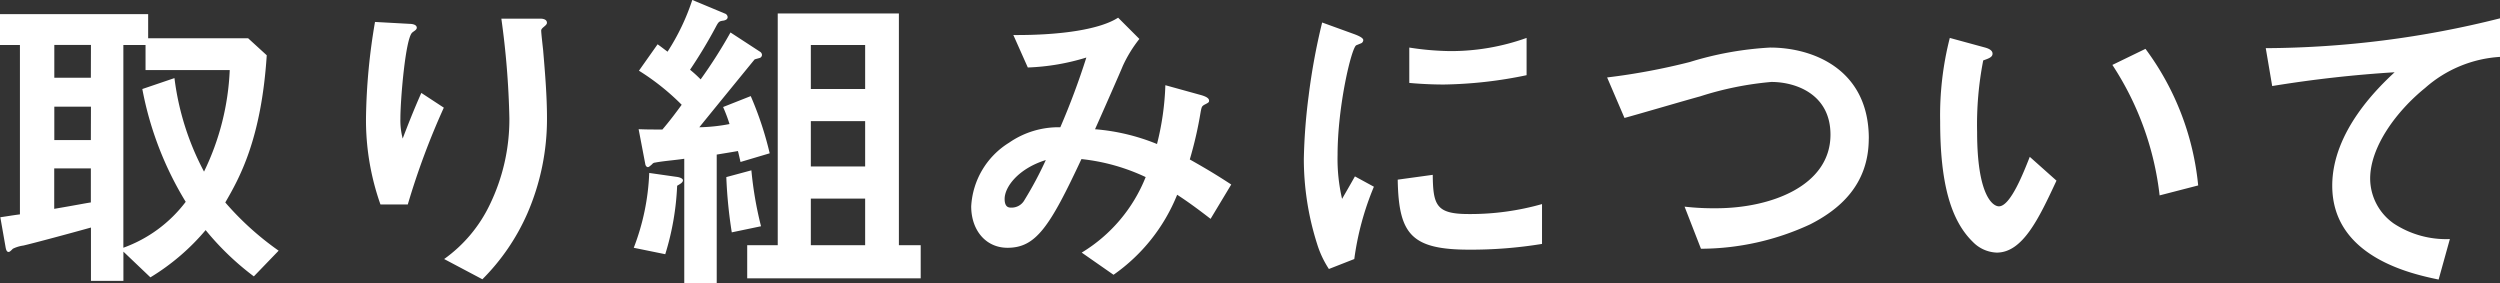 <svg xmlns="http://www.w3.org/2000/svg" width="217.812" height="24.696" viewBox="0 0 217.812 24.696">
  <rect x="0" y="0" width="217.812" height="24.696" fill="#333333" stroke="none"/>
  <path id="subnav_title-03" d="M26.46-1.456a25.47,25.47,0,0,1-4.648-4.2c1.232-2.128,3.136-5.488,3.612-12.824L23.8-19.964H15.092v-2.1H2.184v2.688H3.92V-4.62c-.84.112-.924.14-1.708.252L2.66-1.82c.056.364.14.476.28.476.084,0,.2-.112.364-.28a3.018,3.018,0,0,1,.924-.28c.868-.2,4.284-1.12,5.88-1.568V1.176h2.828V-1.372L15.288.868A19.537,19.537,0,0,0,20.1-3.248,23.988,23.988,0,0,0,24.3.784ZM22.2-17.192a22.311,22.311,0,0,1-2.24,8.848,23.472,23.472,0,0,1-2.576-8.148l-2.8.952a29.119,29.119,0,0,0,3.78,9.828,11.837,11.837,0,0,1-5.432,4V-19.376h1.932v2.184Zm-12.1,6.1H6.916V-14h3.192Zm0-5.432H6.916v-2.856h3.192Zm0,10.864c-.7.112-1.092.2-3.192.56V-8.624h3.192ZM49.84-13.048c0-1.848-.168-3.92-.336-5.88-.028-.28-.168-1.456-.168-1.708s.5-.42.5-.672c0-.364-.5-.364-.588-.364H45.864a73.054,73.054,0,0,1,.7,8.708,17.018,17.018,0,0,1-1.708,7.5A12.358,12.358,0,0,1,40.88-.728l3.332,1.764a18.748,18.748,0,0,0,3.92-5.74A20.653,20.653,0,0,0,49.84-13.048Zm-8.988-.868L38.892-15.2c-.7,1.568-1.26,3.024-1.624,3.976a6.308,6.308,0,0,1-.2-1.736c0-1.68.448-7.028,1.036-7.5.112-.112.392-.224.392-.42,0-.28-.42-.336-.588-.336l-3.052-.168a53,53,0,0,0-.784,8.288,22.074,22.074,0,0,0,1.26,7.616h2.38A64.841,64.841,0,0,1,40.852-13.916ZM82.4.952V-1.932H80.5V-22.12H69.944V-1.932h-2.66V.952ZM77.56-8.792H72.828V-12.74H77.56Zm0-6.748H72.828v-3.836H77.56Zm0,13.608H72.828v-4.06H77.56ZM69.244-9.94a29.6,29.6,0,0,0-1.652-4.984l-2.408.952a13.882,13.882,0,0,1,.56,1.484,15.31,15.31,0,0,1-2.632.28c.56-.7,4.788-5.88,4.816-5.908.056-.028.392-.112.476-.14a.3.3,0,0,0,.168-.252.342.342,0,0,0-.168-.28l-2.576-1.68a42.384,42.384,0,0,1-2.6,4.088,10.779,10.779,0,0,0-.924-.84,42.248,42.248,0,0,0,2.212-3.668c.28-.532.308-.56.728-.616.112-.028.336-.084.336-.308a.357.357,0,0,0-.252-.308L62.5-23.3a19.384,19.384,0,0,1-2.156,4.508c-.448-.336-.7-.532-.868-.644l-1.624,2.3a20.637,20.637,0,0,1,3.724,2.968c-.532.728-1.036,1.4-1.68,2.156-1.008,0-1.288,0-2.072-.028l.588,3.08c.028.112.112.224.224.224.084,0,.2-.112.364-.252a.334.334,0,0,1,.252-.14c.7-.14,1.848-.224,2.548-.336V1.4h2.828V-9.828c.5-.084,1.232-.2,1.848-.308.056.2.168.7.224.952Zm-.756,6.356a31.816,31.816,0,0,1-.84-4.872l-2.184.588a40.632,40.632,0,0,0,.476,4.816Zm-6.8-4c0-.168-.308-.28-.588-.308l-2.352-.336A20.178,20.178,0,0,1,57.4-1.708l2.744.56A23.353,23.353,0,0,0,61.18-7.112C61.46-7.28,61.684-7.392,61.684-7.588Zm47.768.364c-1.2-.784-2.072-1.316-3.612-2.184a33.8,33.8,0,0,0,.952-4.172c.084-.392.084-.448.308-.588.392-.2.42-.224.42-.364,0-.252-.392-.392-.672-.476l-3.136-.868a23.806,23.806,0,0,1-.728,5.124,18.018,18.018,0,0,0-5.4-1.288c.392-.868,2.38-5.376,2.408-5.488a11.414,11.414,0,0,1,1.456-2.38L99.6-21.756c-1.512.98-4.816,1.54-9.128,1.512l1.26,2.828a19.542,19.542,0,0,0,5.1-.868,64.838,64.838,0,0,1-2.268,6.076A7.555,7.555,0,0,0,90.1-10.864,6.959,6.959,0,0,0,86.8-5.32c0,2.072,1.26,3.612,3.164,3.612,2.464,0,3.668-1.792,6.44-7.728A17.335,17.335,0,0,1,102-7.868a13.544,13.544,0,0,1-5.572,6.58L99.2.644a15.614,15.614,0,0,0,5.544-6.972c.644.42,1.428.952,2.912,2.1ZM93.3-9.352A31.8,31.8,0,0,1,91.448-5.88a1.277,1.277,0,0,1-1.176.672c-.2,0-.56-.028-.56-.756C89.712-7,90.888-8.6,93.3-9.352Zm41.888-7.392v-3.248a19.56,19.56,0,0,1-6.636,1.148,24.663,24.663,0,0,1-3.584-.308v3.08c1.484.14,2.772.14,3,.14A37.6,37.6,0,0,0,135.184-16.744Zm1.344,14.7V-5.516a22.841,22.841,0,0,1-6.384.868c-2.828,0-3.108-.756-3.136-3.416l-3.052.42c.084,4.732,1.148,6.1,6.244,6.1A38.272,38.272,0,0,0,136.528-2.044ZM121.884-7.028l-1.652-.9c-.616,1.092-.784,1.372-1.12,1.96A15.4,15.4,0,0,1,118.72-9.8c0-4.228,1.2-9.3,1.624-9.548.056-.028.42-.168.476-.2a.332.332,0,0,0,.14-.252c0-.224-.532-.42-.728-.5l-2.856-1.036a55.188,55.188,0,0,0-1.176,6.384,49.528,49.528,0,0,0-.42,5.516,24.394,24.394,0,0,0,1.148,7.364A8.571,8.571,0,0,0,117.964.14l2.212-.868A24.841,24.841,0,0,1,121.884-7.028Zm43.12-4.2c0-6.02-4.844-7.924-8.6-7.924a28.935,28.935,0,0,0-7,1.26,56.556,56.556,0,0,1-7.2,1.344l1.512,3.528c.952-.252,5.544-1.6,6.58-1.876a28.142,28.142,0,0,1,6.216-1.26c2.128,0,5.152,1.064,5.152,4.592,0,4.452-5.18,6.412-9.968,6.412a22.234,22.234,0,0,1-2.744-.14l1.428,3.668a22.725,22.725,0,0,0,9.52-2.128C162.372-5.012,165-7.14,165-11.228ZM193.7-7.14a23.8,23.8,0,0,0-4.592-11.9l-2.884,1.4a26.038,26.038,0,0,1,4.116,11.368Zm-12.348-.42-2.324-2.072c-.532,1.344-1.68,4.312-2.688,4.312-.56,0-1.9-1.008-1.9-6.468a29.025,29.025,0,0,1,.532-6.244c.476-.168.812-.28.812-.588,0-.336-.448-.476-.644-.532l-3.08-.84a27.27,27.27,0,0,0-.84,7.28c0,5.32.9,8.6,2.856,10.5a3.054,3.054,0,0,0,2.072.924C178.416-1.288,179.816-4.256,181.356-7.56ZM220-18.34V-21.7a84.769,84.769,0,0,1-20.412,2.6l.56,3.3A107.065,107.065,0,0,1,210.812-17c-1.316,1.232-5.432,5.1-5.432,9.884,0,6.244,7,7.7,9.268,8.176l.98-3.528a8.311,8.311,0,0,1-4.872-1.344,4.8,4.8,0,0,1-2.072-3.92c0-2.8,2.324-5.908,4.788-7.9A10.837,10.837,0,0,1,220-18.34Z" transform="translate(-2.184 23.296)" fill="#fff"/>
</svg>
